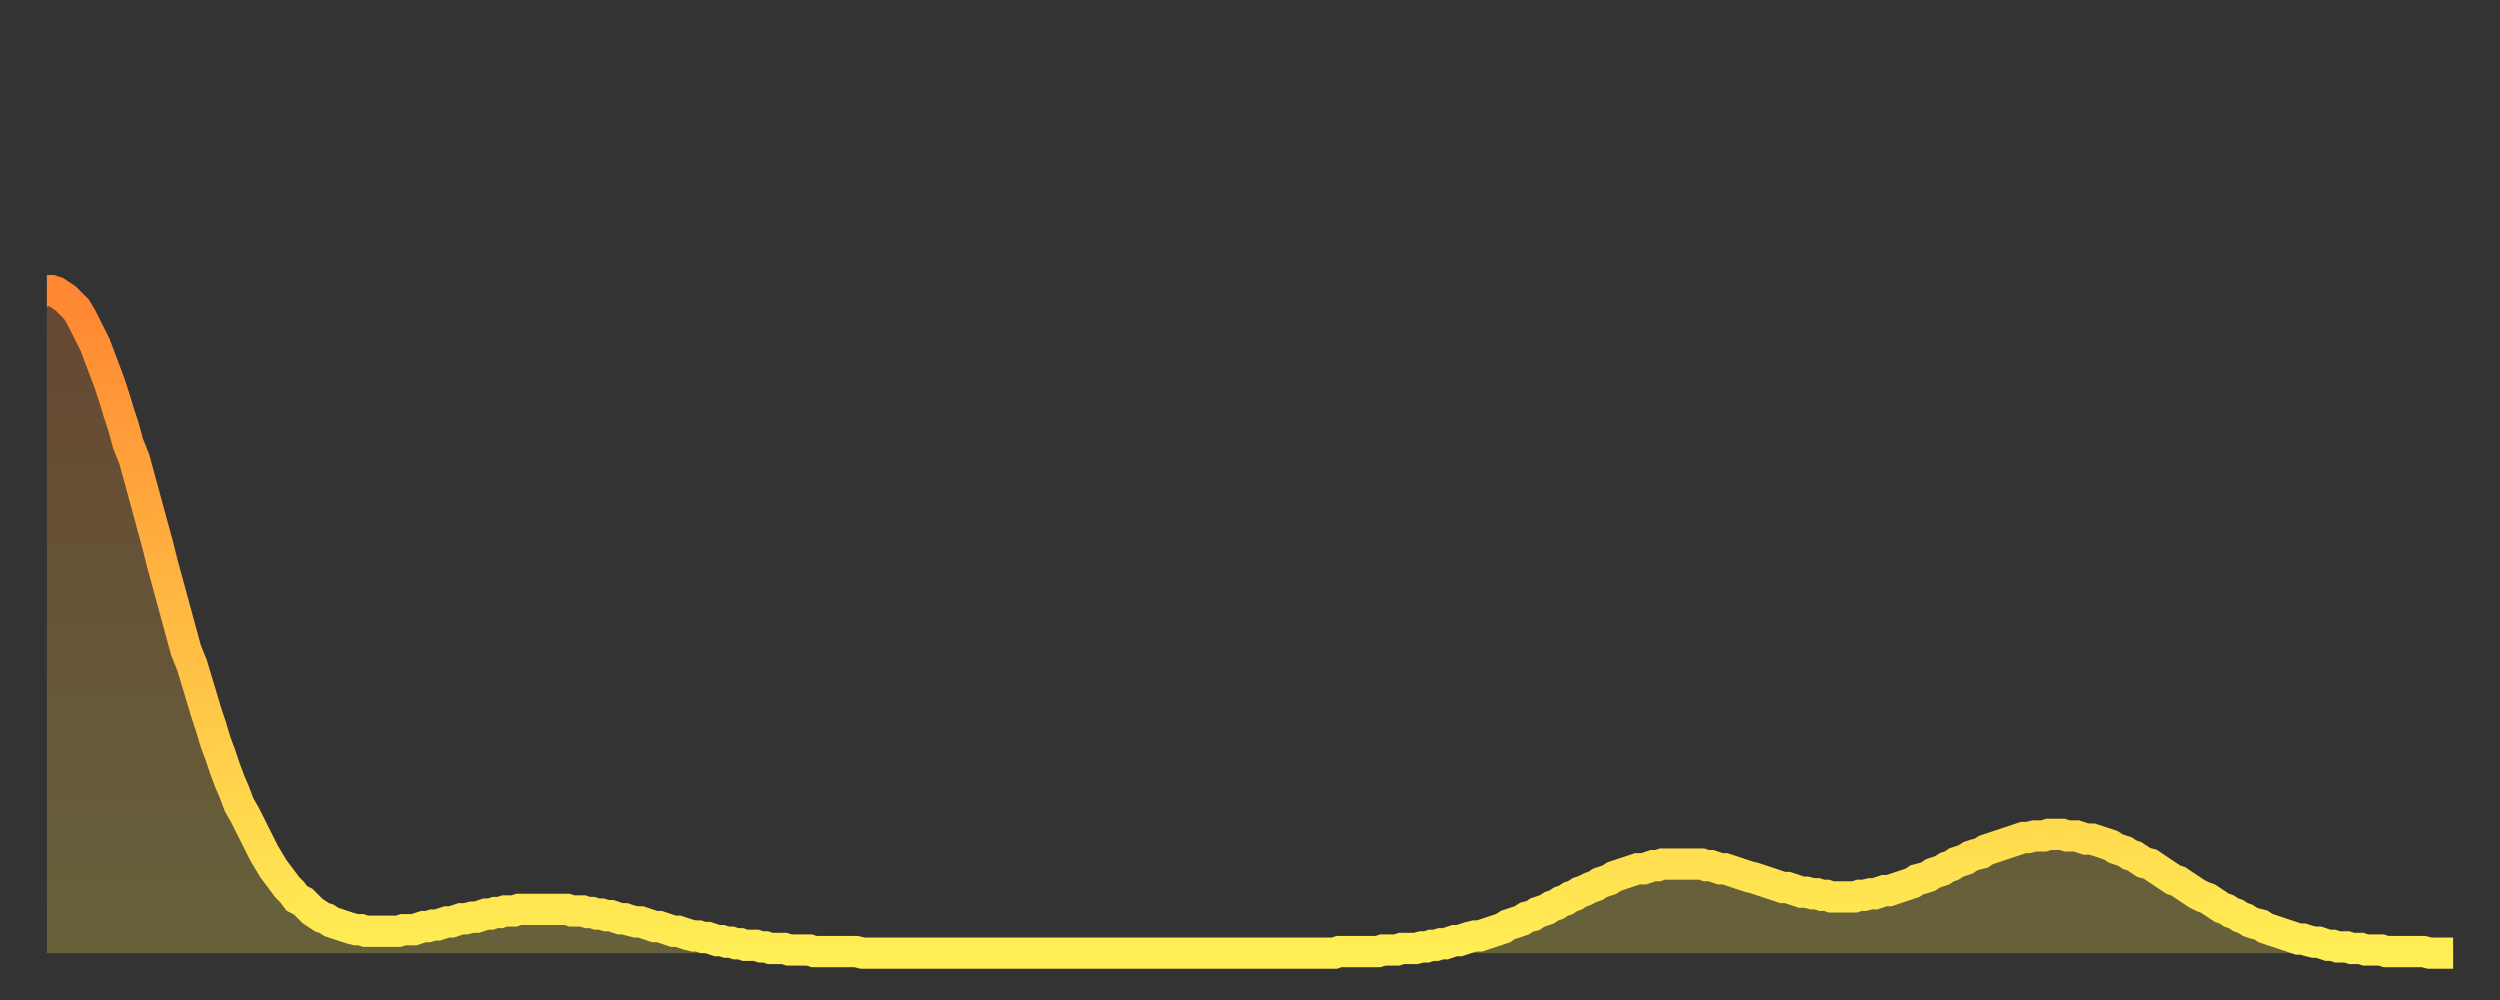 <?xml version="1.0" encoding="utf-8" ?>
<svg baseProfile="full" height="64" version="1.1" width="160" xmlns="http://www.w3.org/2000/svg" xmlns:ev="http://www.w3.org/2001/xml-events" xmlns:xlink="http://www.w3.org/1999/xlink"><rect width="100%" height="100%" fill="#333333" stroke="none"/><defs><linearGradient id="id1415742" x1="0" x2="0" y1="0" y2="1"><stop offset="0%" stop-color="#ff8632" /><stop offset="50%" stop-color="#ffba43" /><stop offset="100%" stop-color="#ffee55" /></linearGradient></defs><g transform="translate(3,3)"><g><path d="M 0.0 15.6 0.3 15.6 0.6 15.7 0.9 15.9 1.2 16.1 1.5 16.4 1.9 16.8 2.2 17.3 2.5 17.9 2.8 18.5 3.1 19.1 3.4 19.9 3.7 20.7 4.0 21.5 4.3 22.4 4.6 23.4 4.9 24.3 5.2 25.4 5.6 26.4 5.9 27.5 6.2 28.6 6.5 29.7 6.8 30.8 7.1 31.9 7.4 33.1 7.7 34.2 8.0 35.3 8.3 36.4 8.6 37.5 8.9 38.6 9.3 39.6 9.6 40.6 9.9 41.6 10.2 42.6 10.5 43.5 10.8 44.5 11.1 45.3 11.4 46.2 11.7 47.0 12.0 47.7 12.3 48.5 12.7 49.2 13.0 49.8 13.3 50.4 13.6 51.0 13.9 51.6 14.2 52.1 14.5 52.6 14.8 53.0 15.1 53.4 15.4 53.8 15.7 54.1 16.0 54.5 16.4 54.7 16.7 55.0 17.0 55.3 17.3 55.5 17.6 55.7 17.9 55.8 18.2 56.0 18.5 56.1 18.8 56.2 19.1 56.3 19.4 56.4 19.8 56.5 20.1 56.5 20.4 56.6 20.7 56.6 21.0 56.6 21.3 56.6 21.6 56.6 21.9 56.6 22.2 56.6 22.5 56.6 22.8 56.5 23.1 56.5 23.5 56.5 23.8 56.4 24.1 56.3 24.4 56.3 24.7 56.2 25.0 56.2 25.3 56.1 25.6 56.0 25.9 56.0 26.2 55.9 26.5 55.8 26.8 55.8 27.2 55.7 27.5 55.7 27.8 55.6 28.1 55.5 28.4 55.5 28.7 55.4 29.0 55.4 29.3 55.3 29.6 55.3 29.9 55.3 30.2 55.2 30.6 55.2 30.9 55.2 31.2 55.2 31.5 55.2 31.8 55.2 32.1 55.2 32.4 55.2 32.7 55.2 33.0 55.2 33.3 55.2 33.6 55.3 33.9 55.3 34.3 55.3 34.6 55.4 34.9 55.4 35.2 55.5 35.5 55.5 35.8 55.6 36.1 55.6 36.4 55.7 36.7 55.8 37.0 55.8 37.3 55.9 37.7 56.0 38.0 56.0 38.3 56.1 38.6 56.2 38.9 56.3 39.2 56.3 39.5 56.4 39.8 56.5 40.1 56.6 40.4 56.6 40.7 56.7 41.0 56.8 41.4 56.9 41.7 56.9 42.0 57.0 42.3 57.0 42.6 57.1 42.9 57.2 43.2 57.2 43.5 57.3 43.8 57.3 44.1 57.4 44.4 57.4 44.7 57.5 45.1 57.5 45.4 57.5 45.7 57.6 46.0 57.6 46.3 57.7 46.6 57.7 46.9 57.7 47.2 57.7 47.5 57.8 47.8 57.8 48.1 57.8 48.5 57.8 48.8 57.8 49.1 57.9 49.4 57.9 49.7 57.9 50.0 57.9 50.3 57.9 50.6 57.9 50.9 57.9 51.2 57.9 51.5 57.9 51.8 57.9 52.2 58.0 52.5 58.0 52.8 58.0 53.1 58.0 53.4 58.0 53.7 58.0 54.0 58.0 54.3 58.0 54.6 58.0 54.9 58.0 55.2 58.0 55.6 58.0 55.9 58.0 56.2 58.0 56.5 58.0 56.8 58.0 57.1 58.0 57.4 58.0 57.7 58.0 58.0 58.0 58.3 58.0 58.6 58.0 58.9 58.0 59.3 58.0 59.6 58.0 59.9 58.0 60.2 58.0 60.5 58.0 60.8 58.0 61.1 58.0 61.4 58.0 61.7 58.0 62.0 58.0 62.3 58.0 62.6 58.0 63.0 58.0 63.3 58.0 63.6 58.0 63.9 58.0 64.2 58.0 64.5 58.0 64.8 58.0 65.1 58.0 65.4 58.0 65.7 58.0 66.0 58.0 66.4 58.0 66.7 58.0 67.0 58.0 67.3 58.0 67.6 58.0 67.9 58.0 68.2 58.0 68.5 58.0 68.8 58.0 69.1 58.0 69.4 58.0 69.7 58.0 70.1 58.0 70.4 58.0 70.7 58.0 71.0 58.0 71.3 58.0 71.6 58.0 71.9 58.0 72.2 58.0 72.5 58.0 72.8 58.0 73.1 58.0 73.5 58.0 73.8 58.0 74.1 58.0 74.4 58.0 74.7 58.0 75.0 58.0 75.3 58.0 75.6 58.0 75.9 58.0 76.2 58.0 76.5 58.0 76.8 58.0 77.2 58.0 77.5 58.0 77.8 58.0 78.1 58.0 78.4 58.0 78.7 58.0 79.0 58.0 79.3 58.0 79.6 58.0 79.9 58.0 80.2 58.0 80.5 58.0 80.9 58.0 81.2 58.0 81.5 58.0 81.8 58.0 82.1 58.0 82.4 58.0 82.7 57.9 83.0 57.9 83.3 57.9 83.6 57.9 83.9 57.9 84.3 57.9 84.6 57.9 84.9 57.9 85.2 57.9 85.5 57.8 85.8 57.8 86.1 57.8 86.4 57.8 86.7 57.7 87.0 57.7 87.3 57.7 87.6 57.7 88.0 57.6 88.3 57.6 88.6 57.5 88.9 57.5 89.2 57.4 89.5 57.4 89.8 57.3 90.1 57.2 90.4 57.2 90.7 57.1 91.0 57.0 91.4 56.9 91.7 56.9 92.0 56.8 92.3 56.7 92.6 56.6 92.9 56.5 93.2 56.4 93.5 56.2 93.8 56.1 94.1 56.0 94.4 55.9 94.7 55.7 95.1 55.6 95.4 55.4 95.7 55.3 96.0 55.2 96.3 55.0 96.6 54.9 96.9 54.7 97.2 54.6 97.5 54.4 97.8 54.3 98.1 54.1 98.4 54.0 98.8 53.8 99.1 53.7 99.4 53.5 99.7 53.4 100.0 53.3 100.3 53.1 100.6 53.0 100.9 52.9 101.2 52.8 101.5 52.7 101.8 52.6 102.2 52.6 102.5 52.5 102.8 52.4 103.1 52.4 103.4 52.3 103.7 52.3 104.0 52.3 104.3 52.3 104.6 52.3 104.9 52.3 105.2 52.3 105.5 52.3 105.9 52.3 106.2 52.4 106.5 52.4 106.8 52.5 107.1 52.6 107.4 52.6 107.7 52.7 108.0 52.8 108.3 52.9 108.6 53.0 108.9 53.1 109.3 53.2 109.6 53.3 109.9 53.4 110.2 53.5 110.5 53.6 110.8 53.7 111.1 53.8 111.4 53.8 111.7 53.9 112.0 54.0 112.3 54.1 112.6 54.1 113.0 54.2 113.3 54.2 113.6 54.3 113.9 54.3 114.2 54.4 114.5 54.4 114.8 54.4 115.1 54.4 115.4 54.4 115.7 54.4 116.0 54.3 116.3 54.3 116.7 54.2 117.0 54.2 117.3 54.1 117.6 54.0 117.9 54.0 118.2 53.9 118.5 53.8 118.8 53.7 119.1 53.6 119.4 53.5 119.7 53.3 120.1 53.2 120.4 53.1 120.7 52.9 121.0 52.8 121.3 52.7 121.6 52.5 121.9 52.4 122.2 52.2 122.5 52.1 122.8 52.0 123.1 51.8 123.4 51.7 123.8 51.6 124.1 51.4 124.4 51.3 124.7 51.2 125.0 51.1 125.3 51.0 125.6 50.9 125.9 50.8 126.2 50.7 126.5 50.6 126.8 50.6 127.2 50.5 127.5 50.5 127.8 50.5 128.1 50.4 128.4 50.4 128.7 50.4 129.0 50.4 129.3 50.5 129.6 50.5 129.9 50.5 130.2 50.6 130.5 50.7 130.9 50.7 131.2 50.8 131.5 50.9 131.8 51.0 132.1 51.1 132.4 51.3 132.7 51.4 133.0 51.5 133.3 51.7 133.6 51.8 133.9 52.0 134.2 52.2 134.6 52.3 134.9 52.5 135.2 52.7 135.5 52.9 135.8 53.1 136.1 53.3 136.4 53.4 136.7 53.6 137.0 53.8 137.3 54.0 137.6 54.2 138.0 54.4 138.3 54.5 138.6 54.7 138.9 54.9 139.2 55.1 139.5 55.2 139.8 55.4 140.1 55.5 140.4 55.7 140.7 55.8 141.0 56.0 141.3 56.1 141.7 56.2 142.0 56.4 142.3 56.5 142.6 56.6 142.9 56.7 143.2 56.8 143.5 56.9 143.8 57.0 144.1 57.1 144.4 57.1 144.7 57.2 145.1 57.3 145.4 57.3 145.7 57.4 146.0 57.5 146.3 57.5 146.6 57.6 146.9 57.6 147.2 57.6 147.5 57.7 147.8 57.7 148.1 57.7 148.4 57.8 148.8 57.8 149.1 57.8 149.4 57.8 149.7 57.9 150.0 57.9 150.3 57.9 150.6 57.9 150.9 57.9 151.2 57.9 151.5 57.9 151.8 57.9 152.1 57.9 152.5 58.0 152.8 58.0 153.1 58.0 153.4 58.0 153.7 58.0 154.0 58.0" fill="none" id="graph-curve" opacity="1" stroke="url(#id1415742)" stroke-width="2" /><path d="M 0 58 L 0.0 15.6 0.3 15.6 0.6 15.7 0.9 15.9 1.2 16.1 1.5 16.4 1.9 16.8 2.2 17.3 2.5 17.9 2.8 18.5 3.1 19.1 3.4 19.9 3.7 20.7 4.0 21.5 4.3 22.4 4.6 23.4 4.9 24.3 5.2 25.4 5.6 26.4 5.9 27.5 6.2 28.6 6.5 29.7 6.8 30.8 7.1 31.9 7.4 33.1 7.7 34.2 8.0 35.3 8.3 36.4 8.6 37.5 8.9 38.6 9.3 39.6 9.6 40.6 9.9 41.6 10.2 42.6 10.5 43.5 10.8 44.5 11.1 45.3 11.4 46.2 11.7 47.0 12.0 47.7 12.3 48.5 12.7 49.2 13.0 49.8 13.3 50.4 13.6 51.0 13.9 51.6 14.2 52.1 14.5 52.6 14.8 53.0 15.1 53.4 15.4 53.8 15.7 54.1 16.0 54.5 16.4 54.7 16.7 55.0 17.0 55.3 17.3 55.5 17.6 55.7 17.9 55.8 18.2 56.0 18.5 56.1 18.8 56.2 19.1 56.3 19.4 56.4 19.8 56.5 20.1 56.5 20.4 56.6 20.7 56.6 21.0 56.6 21.3 56.6 21.6 56.6 21.9 56.6 22.2 56.6 22.5 56.6 22.8 56.5 23.1 56.5 23.5 56.5 23.8 56.4 24.1 56.3 24.4 56.3 24.7 56.2 25.0 56.2 25.3 56.1 25.6 56.0 25.9 56.0 26.2 55.9 26.5 55.8 26.8 55.8 27.2 55.7 27.5 55.7 27.8 55.6 28.1 55.5 28.4 55.5 28.7 55.4 29.0 55.4 29.3 55.3 29.6 55.3 29.9 55.3 30.2 55.2 30.6 55.2 30.9 55.2 31.2 55.2 31.5 55.2 31.8 55.2 32.1 55.2 32.4 55.2 32.7 55.2 33.0 55.2 33.3 55.2 33.6 55.3 33.9 55.3 34.3 55.3 34.6 55.4 34.9 55.4 35.2 55.5 35.5 55.5 35.8 55.6 36.1 55.6 36.4 55.7 36.7 55.8 37.0 55.8 37.3 55.9 37.7 56.0 38.0 56.0 38.3 56.1 38.6 56.2 38.9 56.3 39.2 56.3 39.5 56.4 39.8 56.5 40.1 56.6 40.4 56.6 40.7 56.7 41.0 56.8 41.4 56.9 41.7 56.9 42.0 57.0 42.3 57.0 42.6 57.1 42.9 57.2 43.2 57.2 43.5 57.3 43.8 57.3 44.1 57.4 44.4 57.4 44.7 57.5 45.1 57.5 45.4 57.5 45.7 57.6 46.0 57.6 46.3 57.7 46.6 57.7 46.9 57.7 47.2 57.7 47.5 57.8 47.8 57.8 48.1 57.8 48.5 57.8 48.8 57.8 49.1 57.9 49.4 57.9 49.7 57.9 50.0 57.9 50.3 57.9 50.6 57.9 50.9 57.9 51.2 57.9 51.5 57.9 51.8 57.9 52.2 58.0 52.5 58.0 52.8 58.0 53.1 58.0 53.4 58.0 53.7 58.0 54.0 58.0 54.3 58.0 54.6 58.0 54.9 58.0 55.2 58.0 55.6 58.0 55.9 58.0 56.2 58.0 56.5 58.0 56.8 58.0 57.1 58.0 57.4 58.0 57.7 58.0 58.0 58.0 58.3 58.0 58.6 58.0 58.9 58.0 59.3 58.0 59.6 58.0 59.9 58.0 60.2 58.0 60.5 58.0 60.8 58.0 61.1 58.0 61.4 58.0 61.7 58.0 62.0 58.0 62.3 58.0 62.6 58.0 63.0 58.0 63.3 58.0 63.6 58.0 63.9 58.0 64.2 58.0 64.5 58.0 64.8 58.0 65.1 58.0 65.4 58.0 65.7 58.0 66.0 58.0 66.4 58.0 66.7 58.0 67.0 58.0 67.3 58.0 67.6 58.0 67.9 58.0 68.2 58.0 68.5 58.0 68.8 58.0 69.1 58.0 69.4 58.0 69.7 58.0 70.1 58.0 70.4 58.0 70.7 58.0 71.0 58.0 71.3 58.0 71.6 58.0 71.9 58.0 72.2 58.0 72.5 58.0 72.8 58.0 73.1 58.0 73.5 58.0 73.8 58.0 74.1 58.0 74.4 58.0 74.7 58.0 75.0 58.0 75.3 58.0 75.6 58.0 75.9 58.0 76.2 58.0 76.5 58.0 76.8 58.0 77.2 58.0 77.5 58.0 77.8 58.0 78.1 58.0 78.4 58.0 78.7 58.0 79.0 58.0 79.3 58.0 79.6 58.0 79.9 58.0 80.2 58.0 80.5 58.0 80.9 58.0 81.2 58.0 81.5 58.0 81.8 58.0 82.1 58.0 82.4 58.0 82.7 57.9 83.0 57.9 83.3 57.9 83.6 57.9 83.9 57.9 84.3 57.9 84.6 57.9 84.9 57.9 85.2 57.9 85.5 57.8 85.8 57.8 86.1 57.8 86.4 57.8 86.7 57.7 87.0 57.7 87.3 57.7 87.6 57.7 88.0 57.6 88.3 57.6 88.6 57.5 88.9 57.5 89.2 57.4 89.5 57.4 89.8 57.3 90.1 57.2 90.4 57.2 90.7 57.1 91.0 57.0 91.4 56.9 91.7 56.9 92.0 56.8 92.3 56.7 92.6 56.6 92.9 56.5 93.2 56.4 93.5 56.2 93.8 56.1 94.1 56.0 94.4 55.9 94.7 55.7 95.1 55.6 95.4 55.4 95.7 55.3 96.0 55.2 96.3 55.0 96.6 54.9 96.9 54.7 97.2 54.6 97.5 54.4 97.8 54.3 98.1 54.1 98.4 54.0 98.8 53.8 99.1 53.7 99.4 53.5 99.7 53.4 100.0 53.3 100.3 53.1 100.6 53.0 100.9 52.9 101.2 52.8 101.5 52.7 101.8 52.6 102.2 52.6 102.5 52.5 102.8 52.4 103.1 52.4 103.4 52.3 103.7 52.3 104.0 52.3 104.3 52.3 104.6 52.3 104.9 52.3 105.2 52.3 105.5 52.3 105.9 52.3 106.2 52.4 106.5 52.4 106.8 52.5 107.1 52.6 107.4 52.6 107.7 52.7 108.0 52.8 108.3 52.9 108.6 53.0 108.9 53.1 109.3 53.2 109.6 53.3 109.9 53.4 110.2 53.5 110.5 53.6 110.8 53.7 111.1 53.8 111.4 53.8 111.7 53.9 112.0 54.0 112.3 54.1 112.6 54.1 113.0 54.2 113.3 54.2 113.6 54.3 113.9 54.3 114.2 54.4 114.5 54.4 114.8 54.4 115.1 54.4 115.4 54.4 115.7 54.4 116.0 54.3 116.3 54.3 116.7 54.2 117.0 54.2 117.3 54.1 117.6 54.0 117.9 54.0 118.2 53.9 118.5 53.8 118.8 53.7 119.1 53.6 119.4 53.5 119.7 53.3 120.1 53.2 120.4 53.1 120.7 52.9 121.0 52.8 121.3 52.7 121.6 52.5 121.9 52.4 122.2 52.2 122.5 52.1 122.8 52.0 123.1 51.8 123.4 51.7 123.8 51.6 124.1 51.4 124.4 51.3 124.7 51.2 125.0 51.1 125.3 51.0 125.6 50.9 125.9 50.8 126.2 50.7 126.5 50.6 126.8 50.6 127.2 50.5 127.5 50.5 127.8 50.5 128.1 50.4 128.4 50.4 128.7 50.4 129.0 50.4 129.3 50.5 129.6 50.5 129.9 50.5 130.2 50.6 130.5 50.7 130.9 50.7 131.2 50.8 131.5 50.9 131.8 51.0 132.1 51.1 132.4 51.3 132.7 51.4 133.0 51.5 133.3 51.7 133.6 51.8 133.9 52.0 134.2 52.2 134.6 52.3 134.9 52.5 135.2 52.7 135.5 52.9 135.8 53.1 136.1 53.3 136.4 53.4 136.7 53.6 137.0 53.8 137.3 54.0 137.6 54.2 138.0 54.4 138.3 54.5 138.6 54.7 138.9 54.9 139.2 55.1 139.5 55.2 139.8 55.4 140.1 55.5 140.4 55.7 140.7 55.8 141.0 56.0 141.3 56.1 141.7 56.2 142.0 56.4 142.3 56.5 142.6 56.6 142.9 56.7 143.2 56.8 143.5 56.9 143.8 57.0 144.1 57.1 144.4 57.1 144.7 57.2 145.1 57.3 145.4 57.3 145.7 57.4 146.0 57.5 146.3 57.5 146.6 57.6 146.9 57.6 147.2 57.6 147.5 57.7 147.8 57.7 148.1 57.7 148.4 57.8 148.8 57.8 149.1 57.8 149.4 57.8 149.7 57.9 150.0 57.9 150.3 57.9 150.6 57.9 150.9 57.9 151.2 57.9 151.5 57.9 151.8 57.9 152.1 57.9 152.5 58.0 152.8 58.0 153.1 58.0 153.4 58.0 153.7 58.0 154.0 58.0 154 58" fill="url(#id1415742)" fill-opacity=".25" id="graph-shadow" /></g></g></svg>